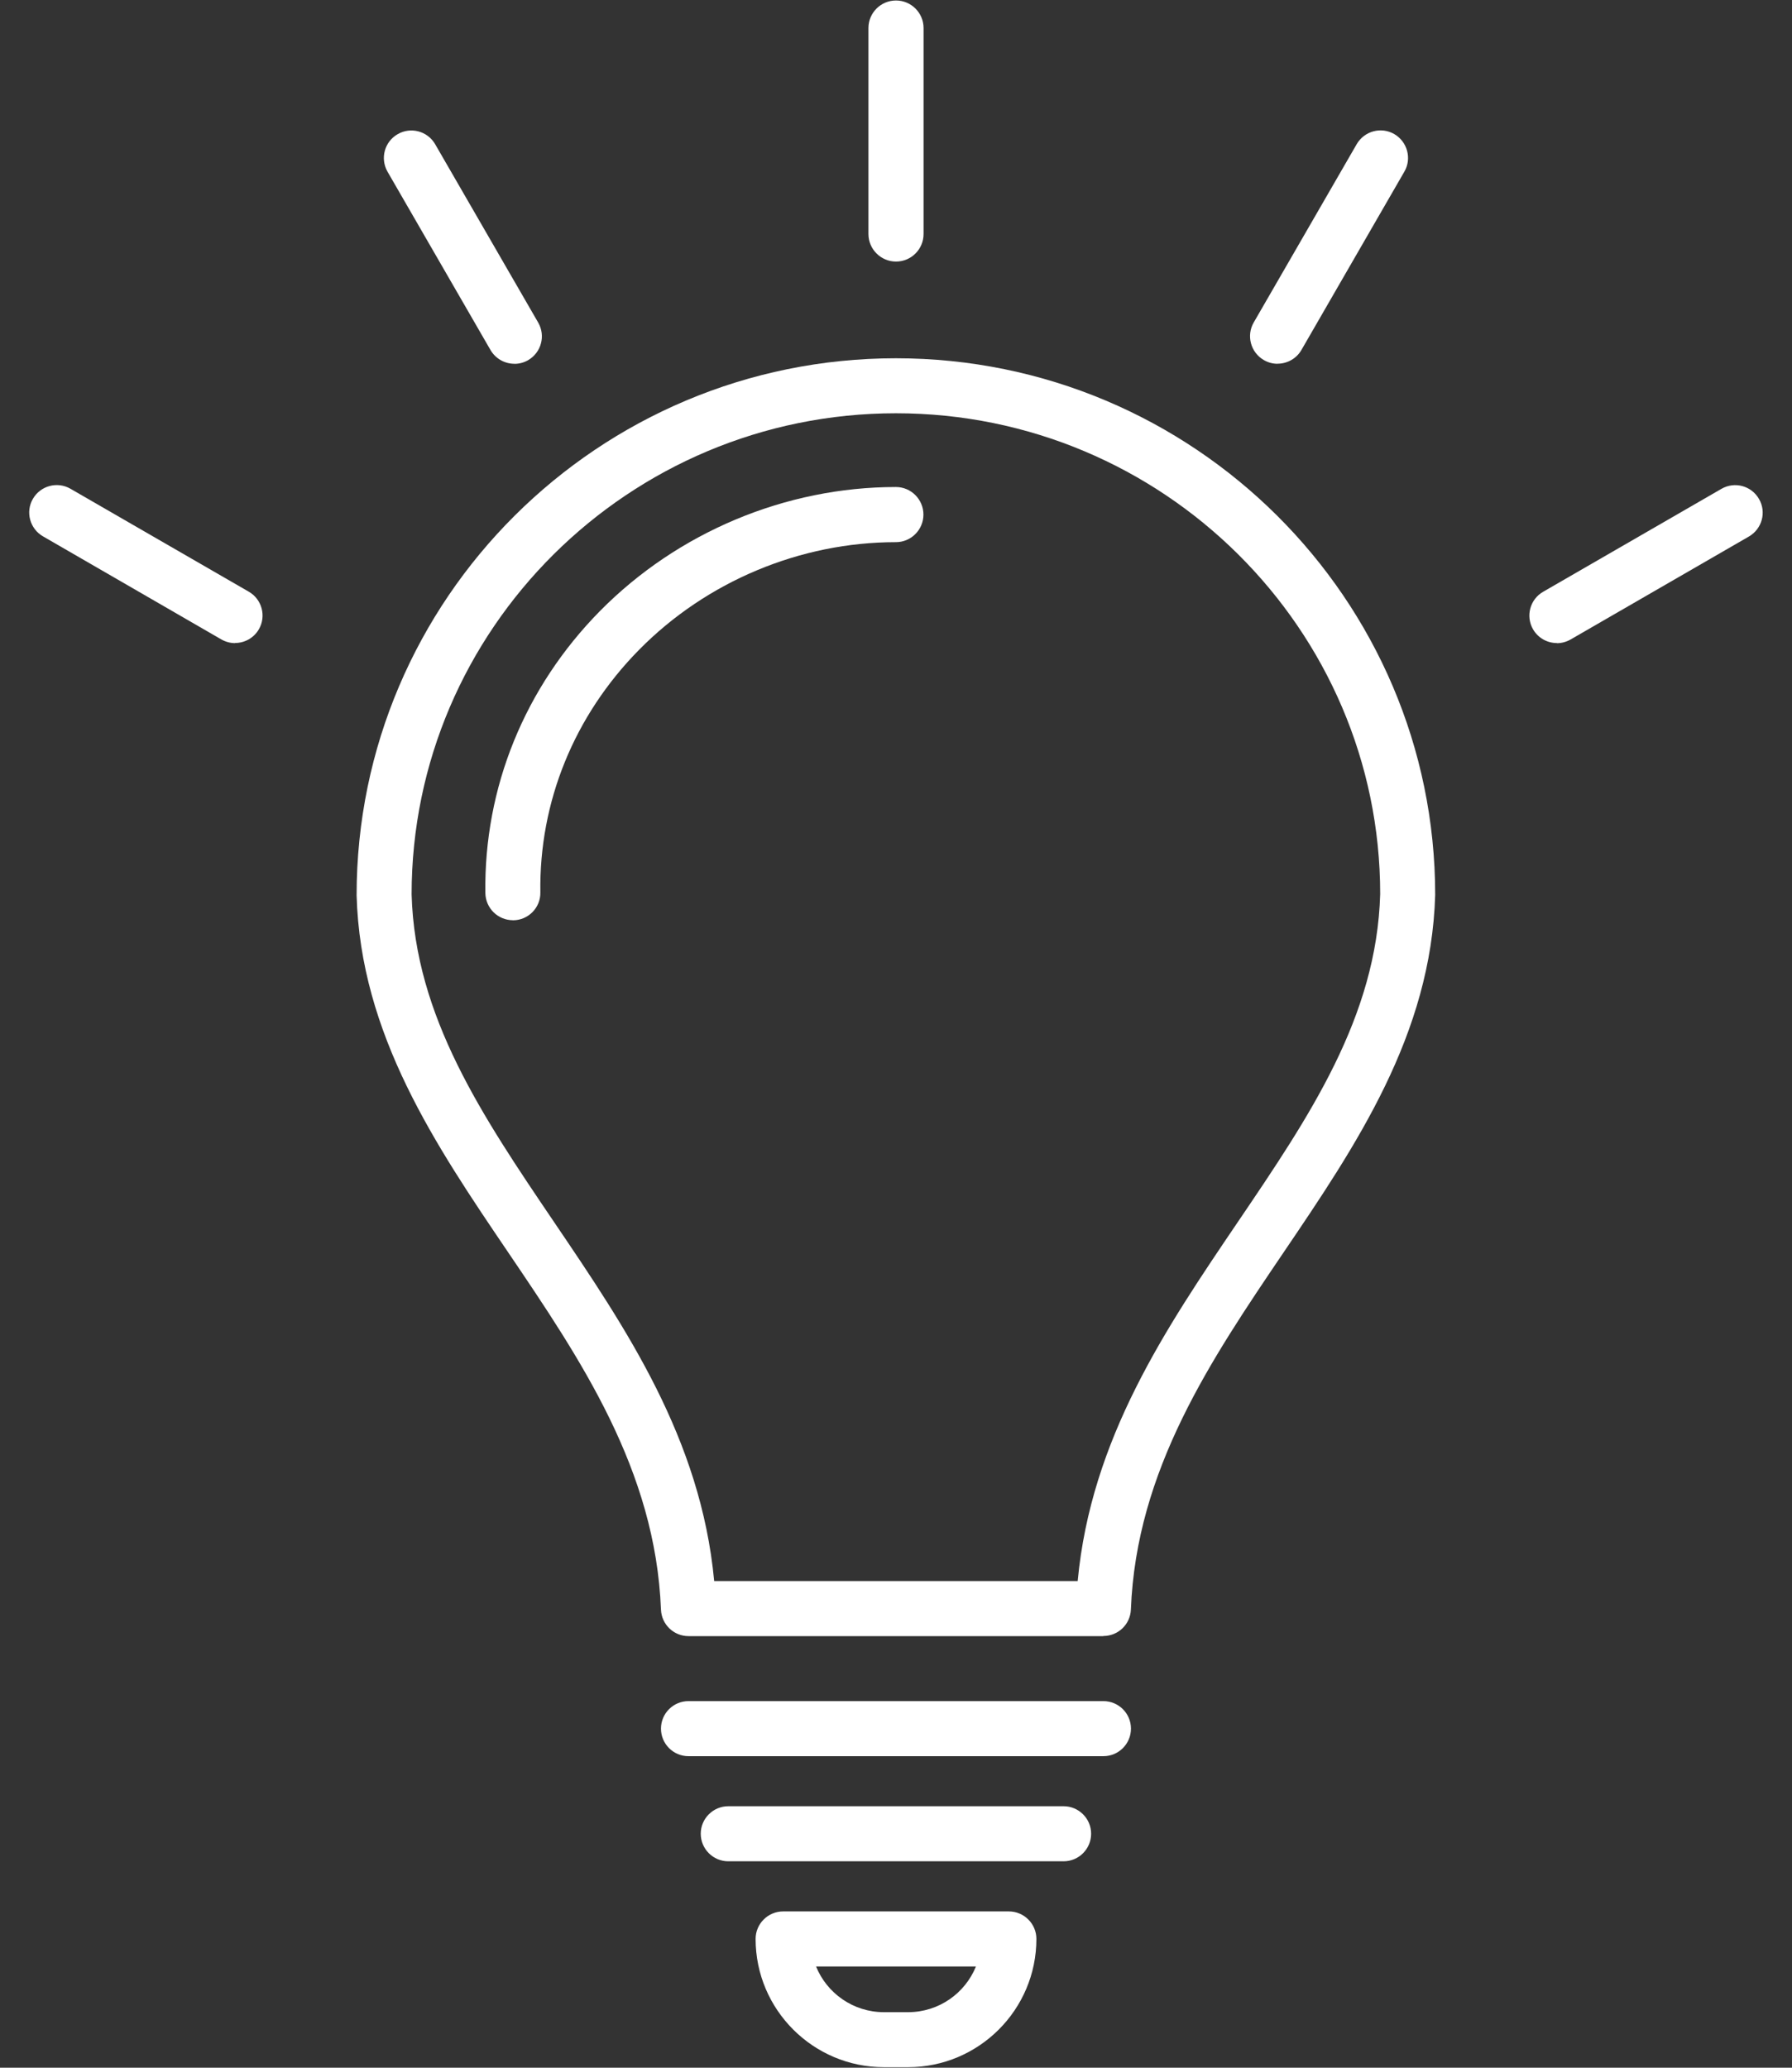 <svg width="26" height="30" viewBox="0 0 26 30" fill="none" xmlns="http://www.w3.org/2000/svg">
<rect x="0" y="0" width="26" height="30" fill="#333333" stroke="none"/>
<path fill-rule="evenodd" clip-rule="evenodd" d="M16.009 23.738H9.99C9.775 23.738 9.599 23.569 9.59 23.354C9.511 21.327 8.425 19.724 7.375 18.173C6.32 16.617 5.229 15.007 5.174 12.989C5.174 8.688 8.684 5.198 12.999 5.198C17.314 5.198 20.823 8.691 20.823 12.983C20.765 15.01 19.676 16.618 18.622 18.173C17.573 19.723 16.486 21.326 16.408 23.353C16.399 23.567 16.224 23.736 16.008 23.736L16.009 23.738ZM10.363 22.939H15.636C15.83 20.872 16.913 19.274 17.962 17.726C18.997 16.199 19.975 14.756 20.025 12.971C20.025 9.13 16.873 5.996 12.999 5.996C9.125 5.996 5.972 9.128 5.972 12.977C6.022 14.751 7 16.196 8.036 17.726C9.085 19.274 10.168 20.872 10.362 22.939H10.363Z" fill="white"/>
<path fill-rule="evenodd" clip-rule="evenodd" d="M7.442 13.351C7.224 13.351 7.046 13.177 7.042 12.957C7.021 11.427 7.612 9.974 8.705 8.865C9.833 7.722 11.398 7.066 12.999 7.066C13.219 7.066 13.398 7.246 13.398 7.466C13.398 7.686 13.219 7.866 12.999 7.866C11.609 7.866 10.251 8.435 9.273 9.427C8.331 10.383 7.821 11.633 7.84 12.948C7.844 13.168 7.667 13.35 7.446 13.352H7.44L7.442 13.351Z" fill="white"/>
<path fill-rule="evenodd" clip-rule="evenodd" d="M16.009 25.48H9.989C9.769 25.48 9.59 25.301 9.59 25.08C9.59 24.86 9.769 24.681 9.989 24.681H16.009C16.23 24.681 16.409 24.86 16.409 25.08C16.409 25.301 16.23 25.48 16.009 25.48Z" fill="white"/>
<path fill-rule="evenodd" clip-rule="evenodd" d="M15.431 27.005H10.567C10.347 27.005 10.167 26.826 10.167 26.605C10.167 26.385 10.347 26.206 10.567 26.206H15.431C15.652 26.206 15.831 26.385 15.831 26.605C15.831 26.826 15.652 27.005 15.431 27.005Z" fill="white"/>
<path fill-rule="evenodd" clip-rule="evenodd" d="M13 3.795C12.78 3.795 12.6 3.615 12.6 3.395V0.407C12.6 0.186 12.78 0.007 13 0.007C13.22 0.007 13.4 0.186 13.4 0.407V3.395C13.4 3.615 13.222 3.795 13 3.795Z" fill="white"/>
<path fill-rule="evenodd" clip-rule="evenodd" d="M18.536 5.278C18.468 5.278 18.4 5.261 18.337 5.224C18.146 5.114 18.08 4.869 18.19 4.679L19.684 2.092C19.795 1.901 20.038 1.835 20.229 1.945C20.42 2.056 20.486 2.301 20.376 2.49L18.882 5.078C18.808 5.206 18.673 5.277 18.535 5.277L18.536 5.278Z" fill="white"/>
<path fill-rule="evenodd" clip-rule="evenodd" d="M22.59 9.33C22.451 9.33 22.318 9.259 22.243 9.131C22.133 8.94 22.198 8.696 22.389 8.586L24.977 7.092C25.169 6.982 25.411 7.048 25.521 7.239C25.632 7.43 25.566 7.673 25.375 7.784L22.788 9.278C22.724 9.314 22.656 9.332 22.588 9.332L22.59 9.33Z" fill="white"/>
<path fill-rule="evenodd" clip-rule="evenodd" d="M7.464 5.278C7.326 5.278 7.192 5.207 7.117 5.079L5.623 2.492C5.513 2.3 5.578 2.057 5.769 1.947C5.96 1.836 6.204 1.902 6.314 2.093L7.809 4.681C7.919 4.872 7.853 5.115 7.662 5.226C7.599 5.262 7.531 5.279 7.463 5.279L7.464 5.278Z" fill="white"/>
<path fill-rule="evenodd" clip-rule="evenodd" d="M3.411 9.331C3.343 9.331 3.275 9.313 3.211 9.277L0.624 7.782C0.433 7.672 0.367 7.427 0.477 7.238C0.587 7.047 0.831 6.981 1.022 7.091L3.61 8.585C3.801 8.695 3.866 8.94 3.756 9.13C3.682 9.258 3.548 9.329 3.409 9.329L3.411 9.331Z" fill="white"/>
<path fill-rule="evenodd" clip-rule="evenodd" d="M13.176 29.992H12.824C11.799 29.992 10.963 29.158 10.963 28.131C10.963 27.911 11.143 27.732 11.363 27.732H14.637C14.857 27.732 15.037 27.911 15.037 28.131C15.037 29.157 14.202 29.992 13.176 29.992ZM11.84 28.531C11.998 28.92 12.38 29.194 12.824 29.194H13.176C13.621 29.194 14.002 28.92 14.16 28.531H11.84Z" fill="white"/>
</svg>
